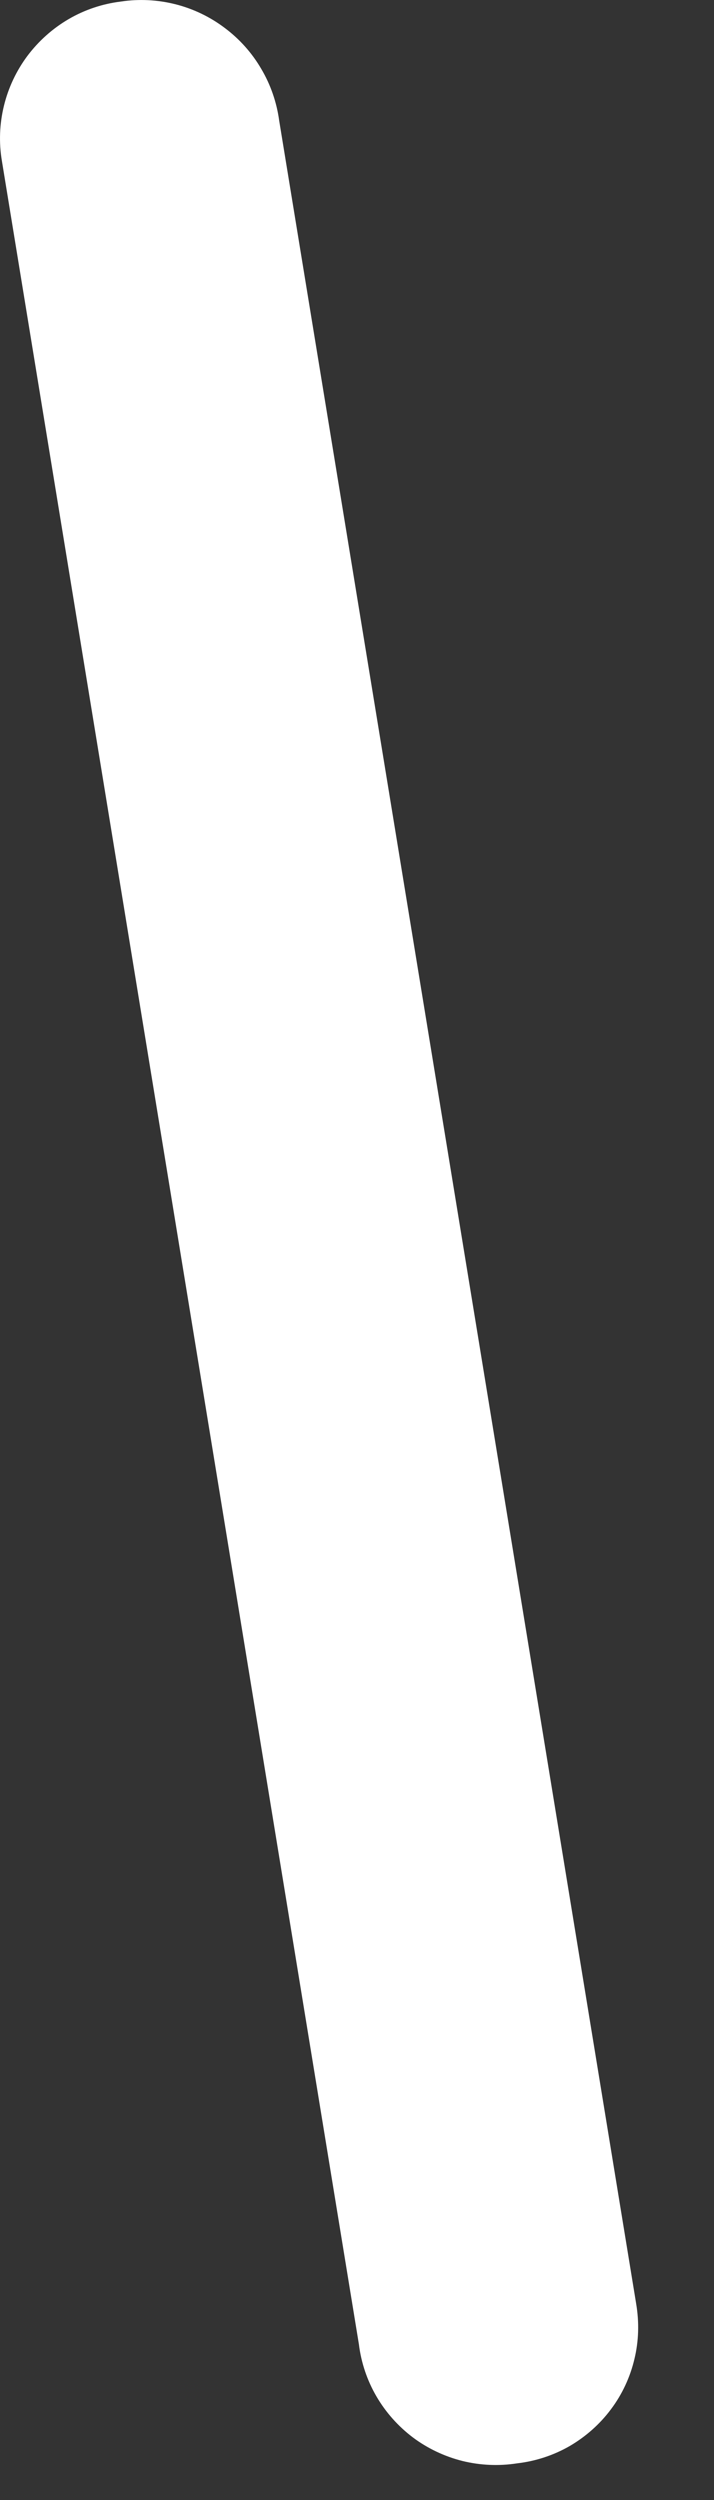 <?xml version="1.0" encoding="utf-8"?>
<svg xmlns="http://www.w3.org/2000/svg" fill="none" height="100%" overflow="visible" preserveAspectRatio="none" style="display: block;" viewBox="0 0 6 21" width="100%">
<rect x="0" y="0" width="6" height="21" fill="#333333" stroke="none"/>
<path d="M1.016 0.013C0.861 0.032 0.711 0.082 0.576 0.161C0.441 0.24 0.324 0.345 0.23 0.47C0.137 0.595 0.07 0.737 0.033 0.889C-0.004 1.041 -0.01 1.198 0.016 1.352L3.016 19.692C3.035 19.846 3.085 19.995 3.163 20.129C3.241 20.263 3.345 20.38 3.469 20.474C3.593 20.567 3.735 20.634 3.885 20.672C4.036 20.709 4.192 20.716 4.346 20.692C4.501 20.674 4.651 20.625 4.787 20.547C4.922 20.468 5.041 20.363 5.134 20.238C5.228 20.113 5.295 19.969 5.331 19.817C5.368 19.665 5.372 19.507 5.346 19.352L2.346 1.013C2.325 0.859 2.274 0.711 2.195 0.578C2.117 0.444 2.013 0.328 1.889 0.235C1.766 0.142 1.625 0.074 1.475 0.036C1.325 -0.002 1.169 -0.01 1.016 0.013Z" fill="white" id="Vector"/>
</svg>